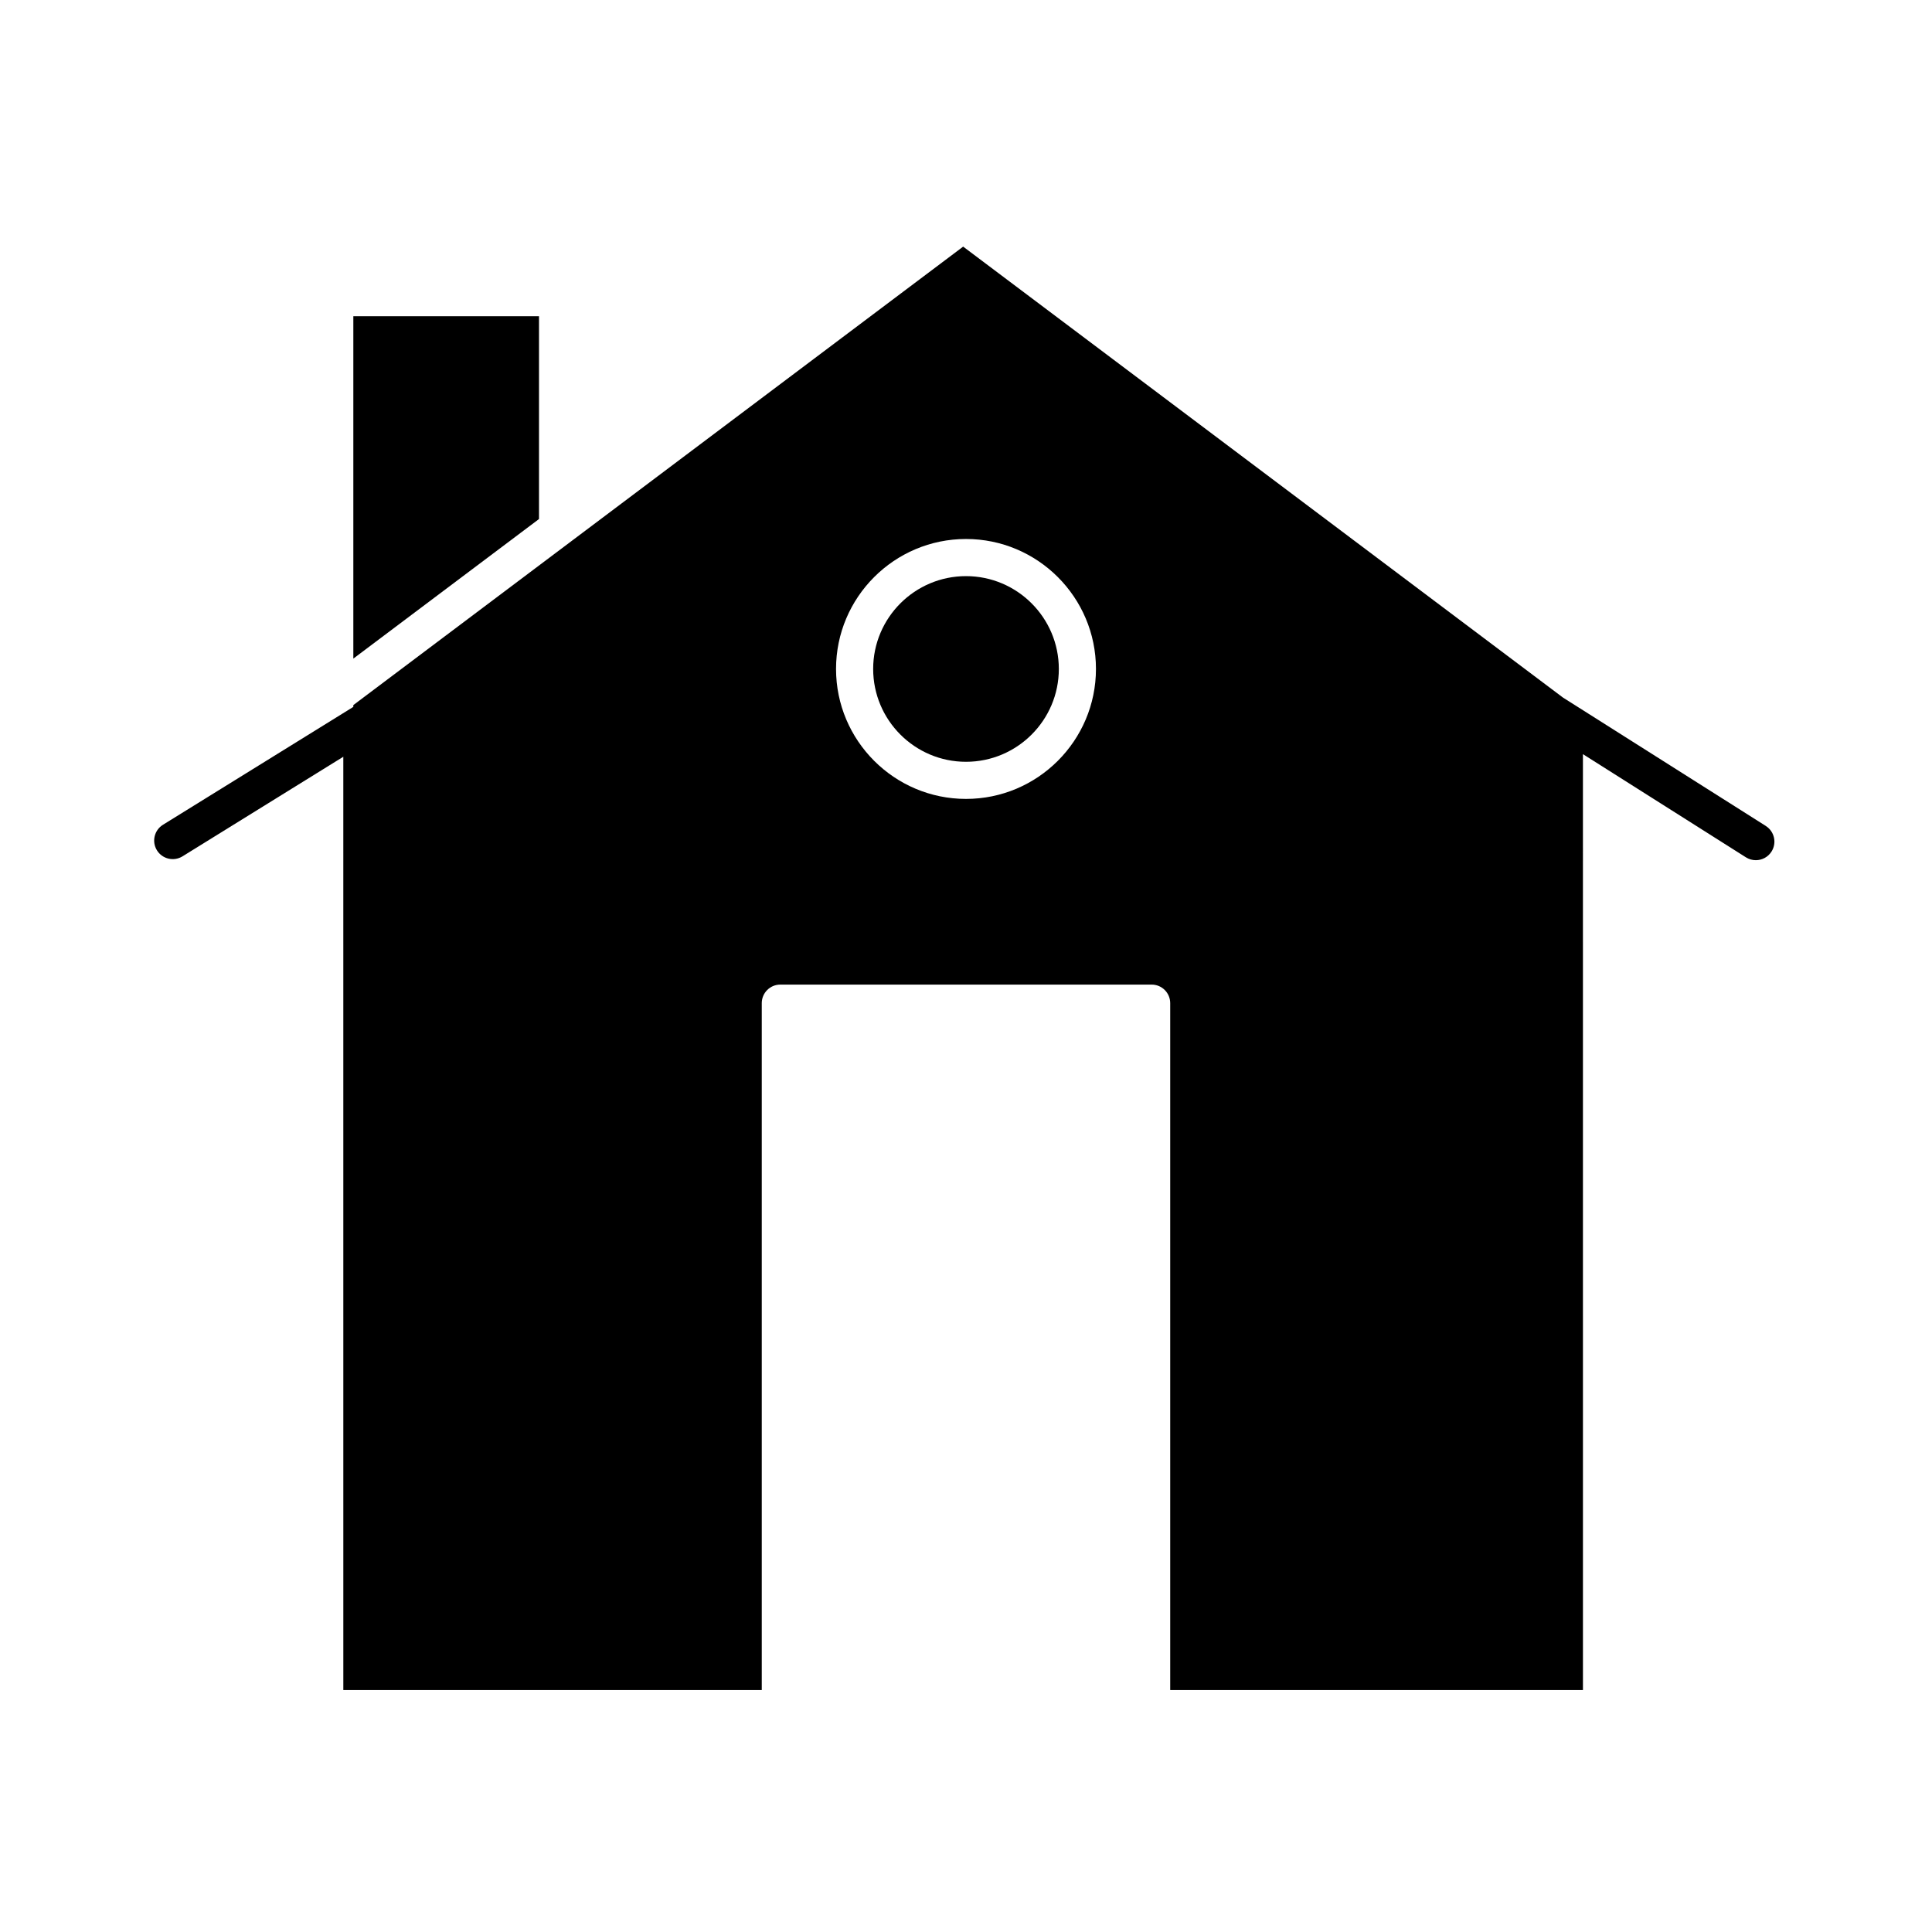 <?xml version="1.0" encoding="UTF-8"?>
<!-- Uploaded to: SVG Repo, www.svgrepo.com, Generator: SVG Repo Mixer Tools -->
<svg fill="#000000" width="800px" height="800px" version="1.1" viewBox="144 144 512 512" xmlns="http://www.w3.org/2000/svg">
 <g>
  <path d="m286.84 227.8h-49.203v90.738l49.203-36.988z"/>
  <path d="m400 296.68c-13.566 0-24.602 11.035-24.602 24.602s11.035 24.602 24.602 24.602 24.602-11.035 24.602-24.602c-0.004-13.566-11.039-24.602-24.602-24.602z"/>
  <path d="m611.95 362.88-53.754-34.023-158.95-119.5-161.61 121.5v0.27c0 0.074-0.012 0.145-0.016 0.215l-50.434 31.23c-2.309 1.43-3.023 4.465-1.594 6.773 1.43 2.309 4.465 3.023 6.773 1.594l42.617-26.391 0.004 247.34h110.89v-182.04c0-2.719 2.203-4.922 4.922-4.922h98.398c2.719 0 4.922 2.203 4.922 4.922v182.04h109.38l-0.004-248.03 43.191 27.34c0.816 0.516 1.727 0.762 2.625 0.762 1.633 0 3.227-0.809 4.164-2.289 1.453-2.293 0.77-5.332-1.527-6.785zm-211.95-7.16c-18.992 0-34.441-15.449-34.441-34.441 0-18.992 15.449-34.441 34.441-34.441s34.441 15.449 34.441 34.441c-0.004 18.992-15.453 34.441-34.441 34.441z"/>
 </g>
</svg>
